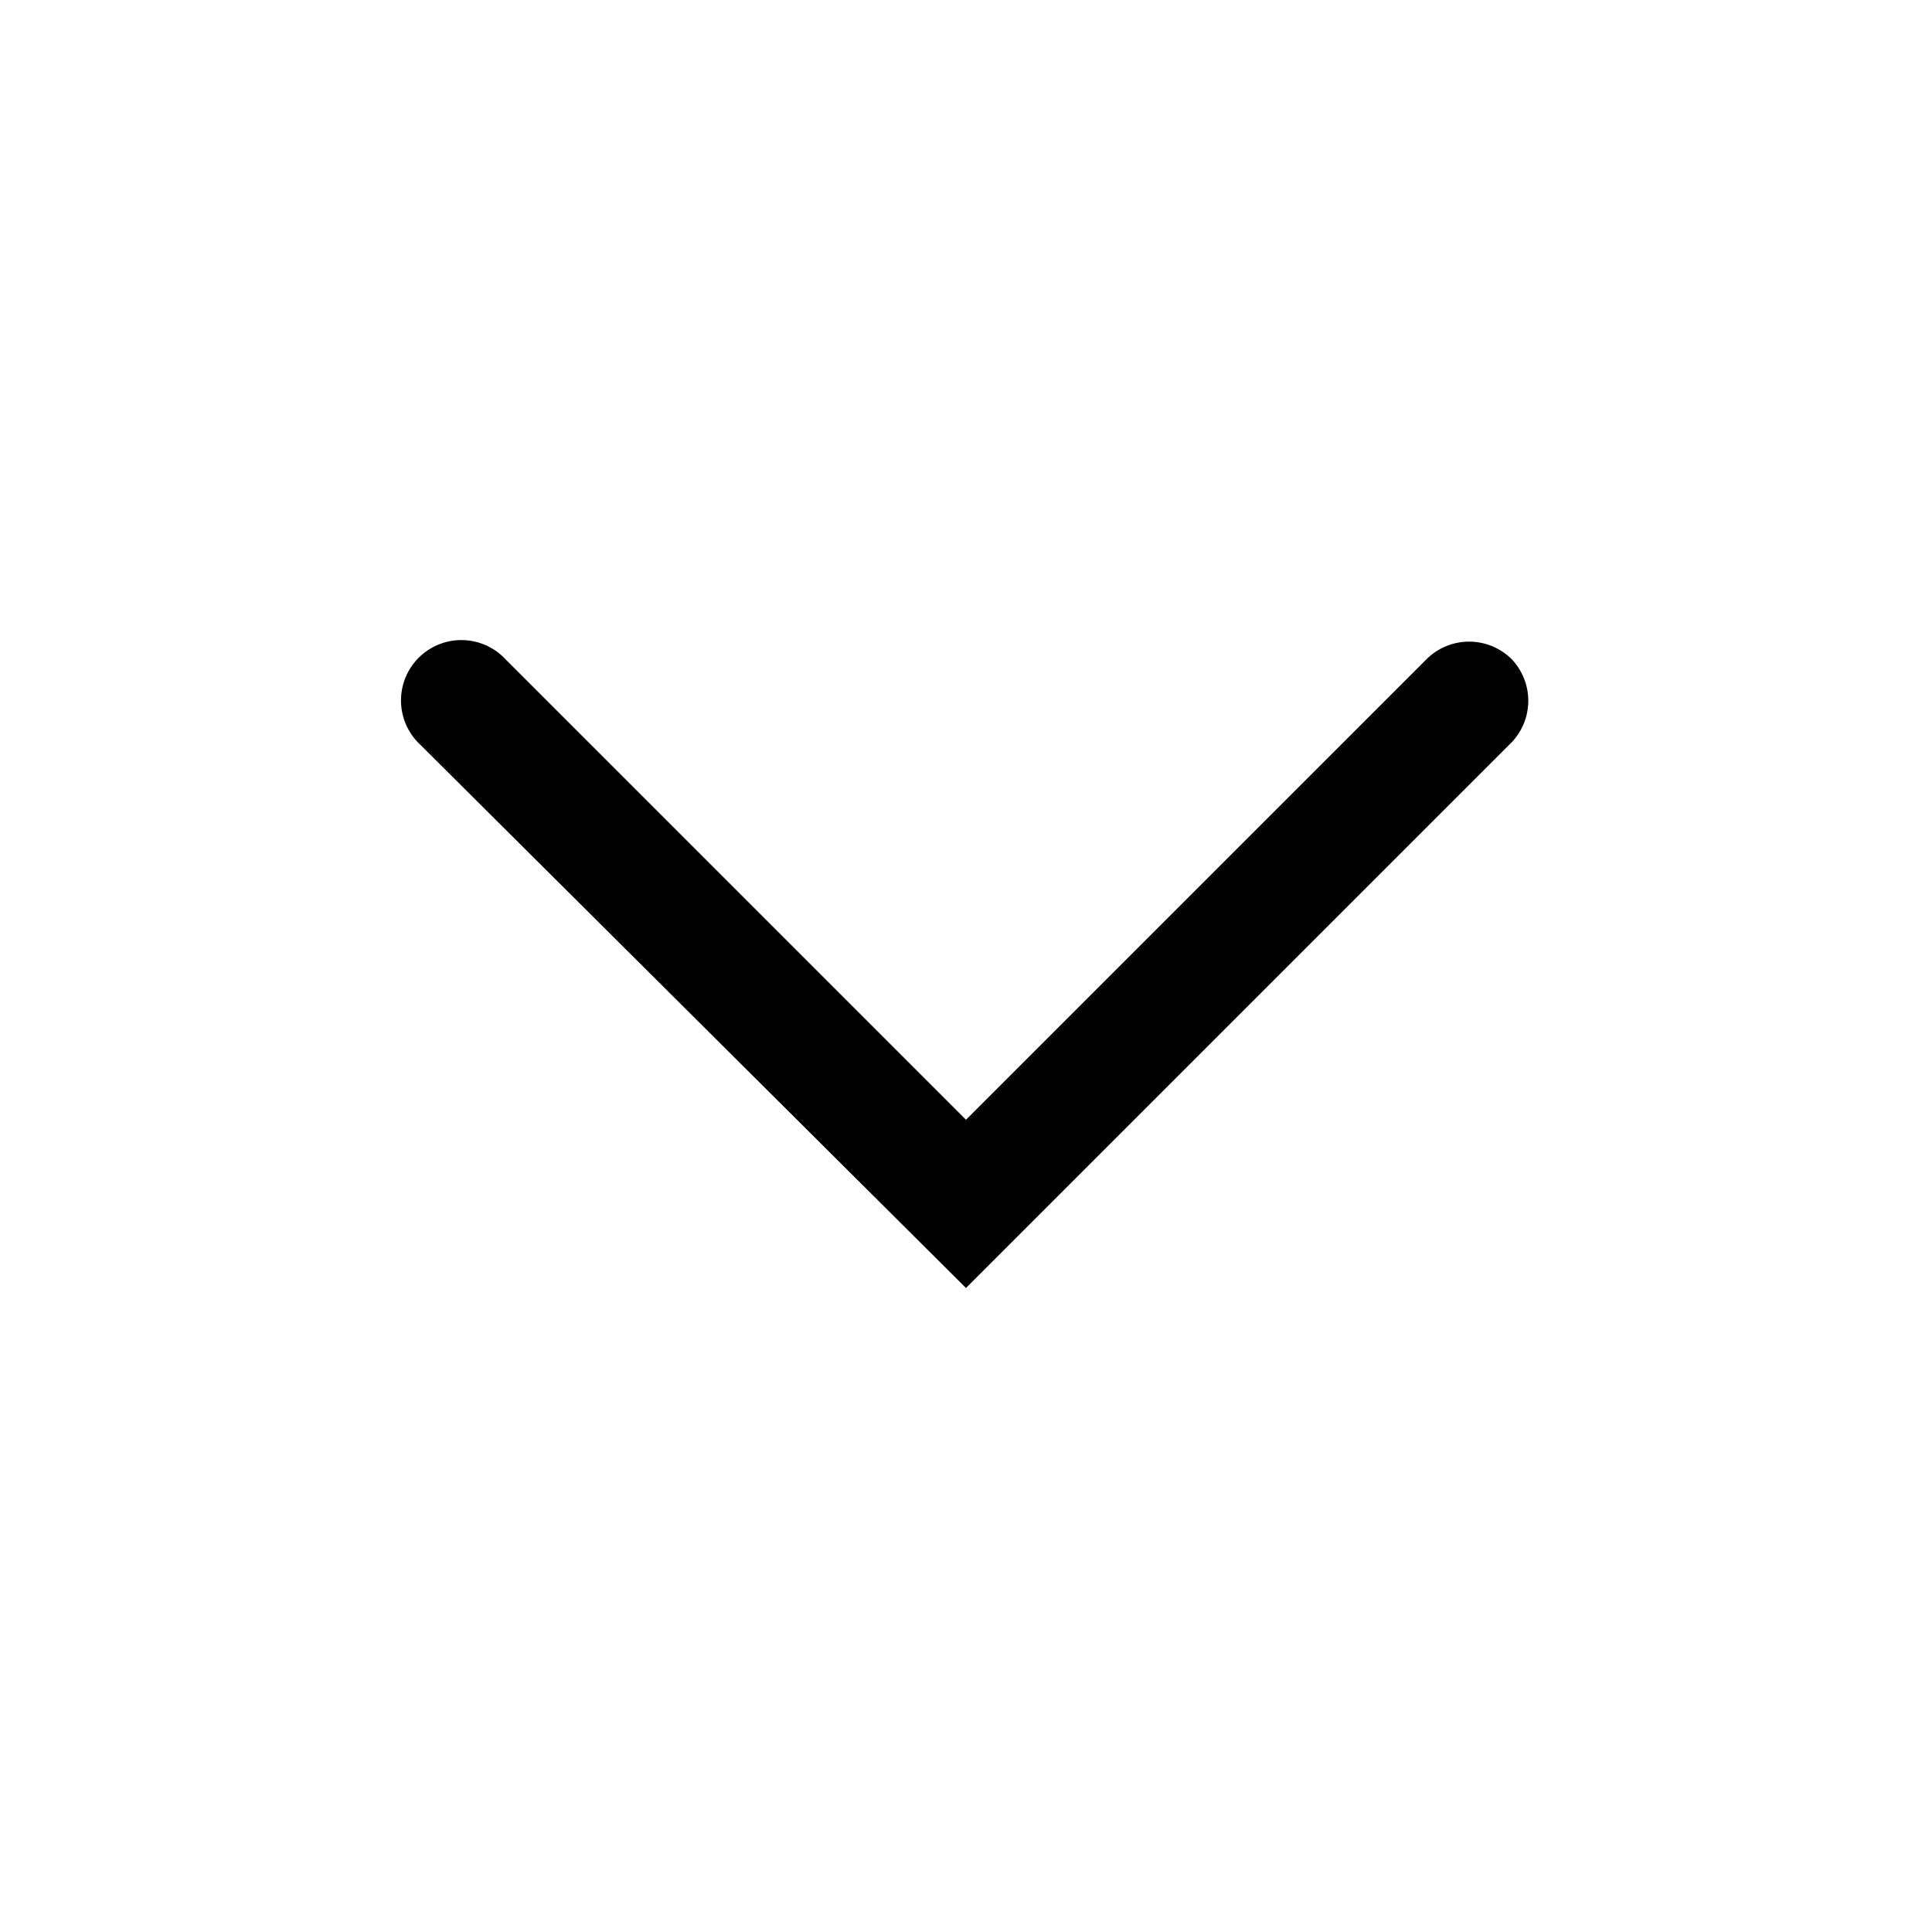 <svg width="24" height="24" viewBox="0 0 24 24" xmlns="http://www.w3.org/2000/svg"><path fill="currentColor" d="M18.78 8.19a.75.75 0 0 0-1.06 0L12 13.91 6.28 8.19a.75.75 0 1 0-1.06 1.06L12 16l6.78-6.78a.75.75 0 0 0 0-1.03Z"/></svg>